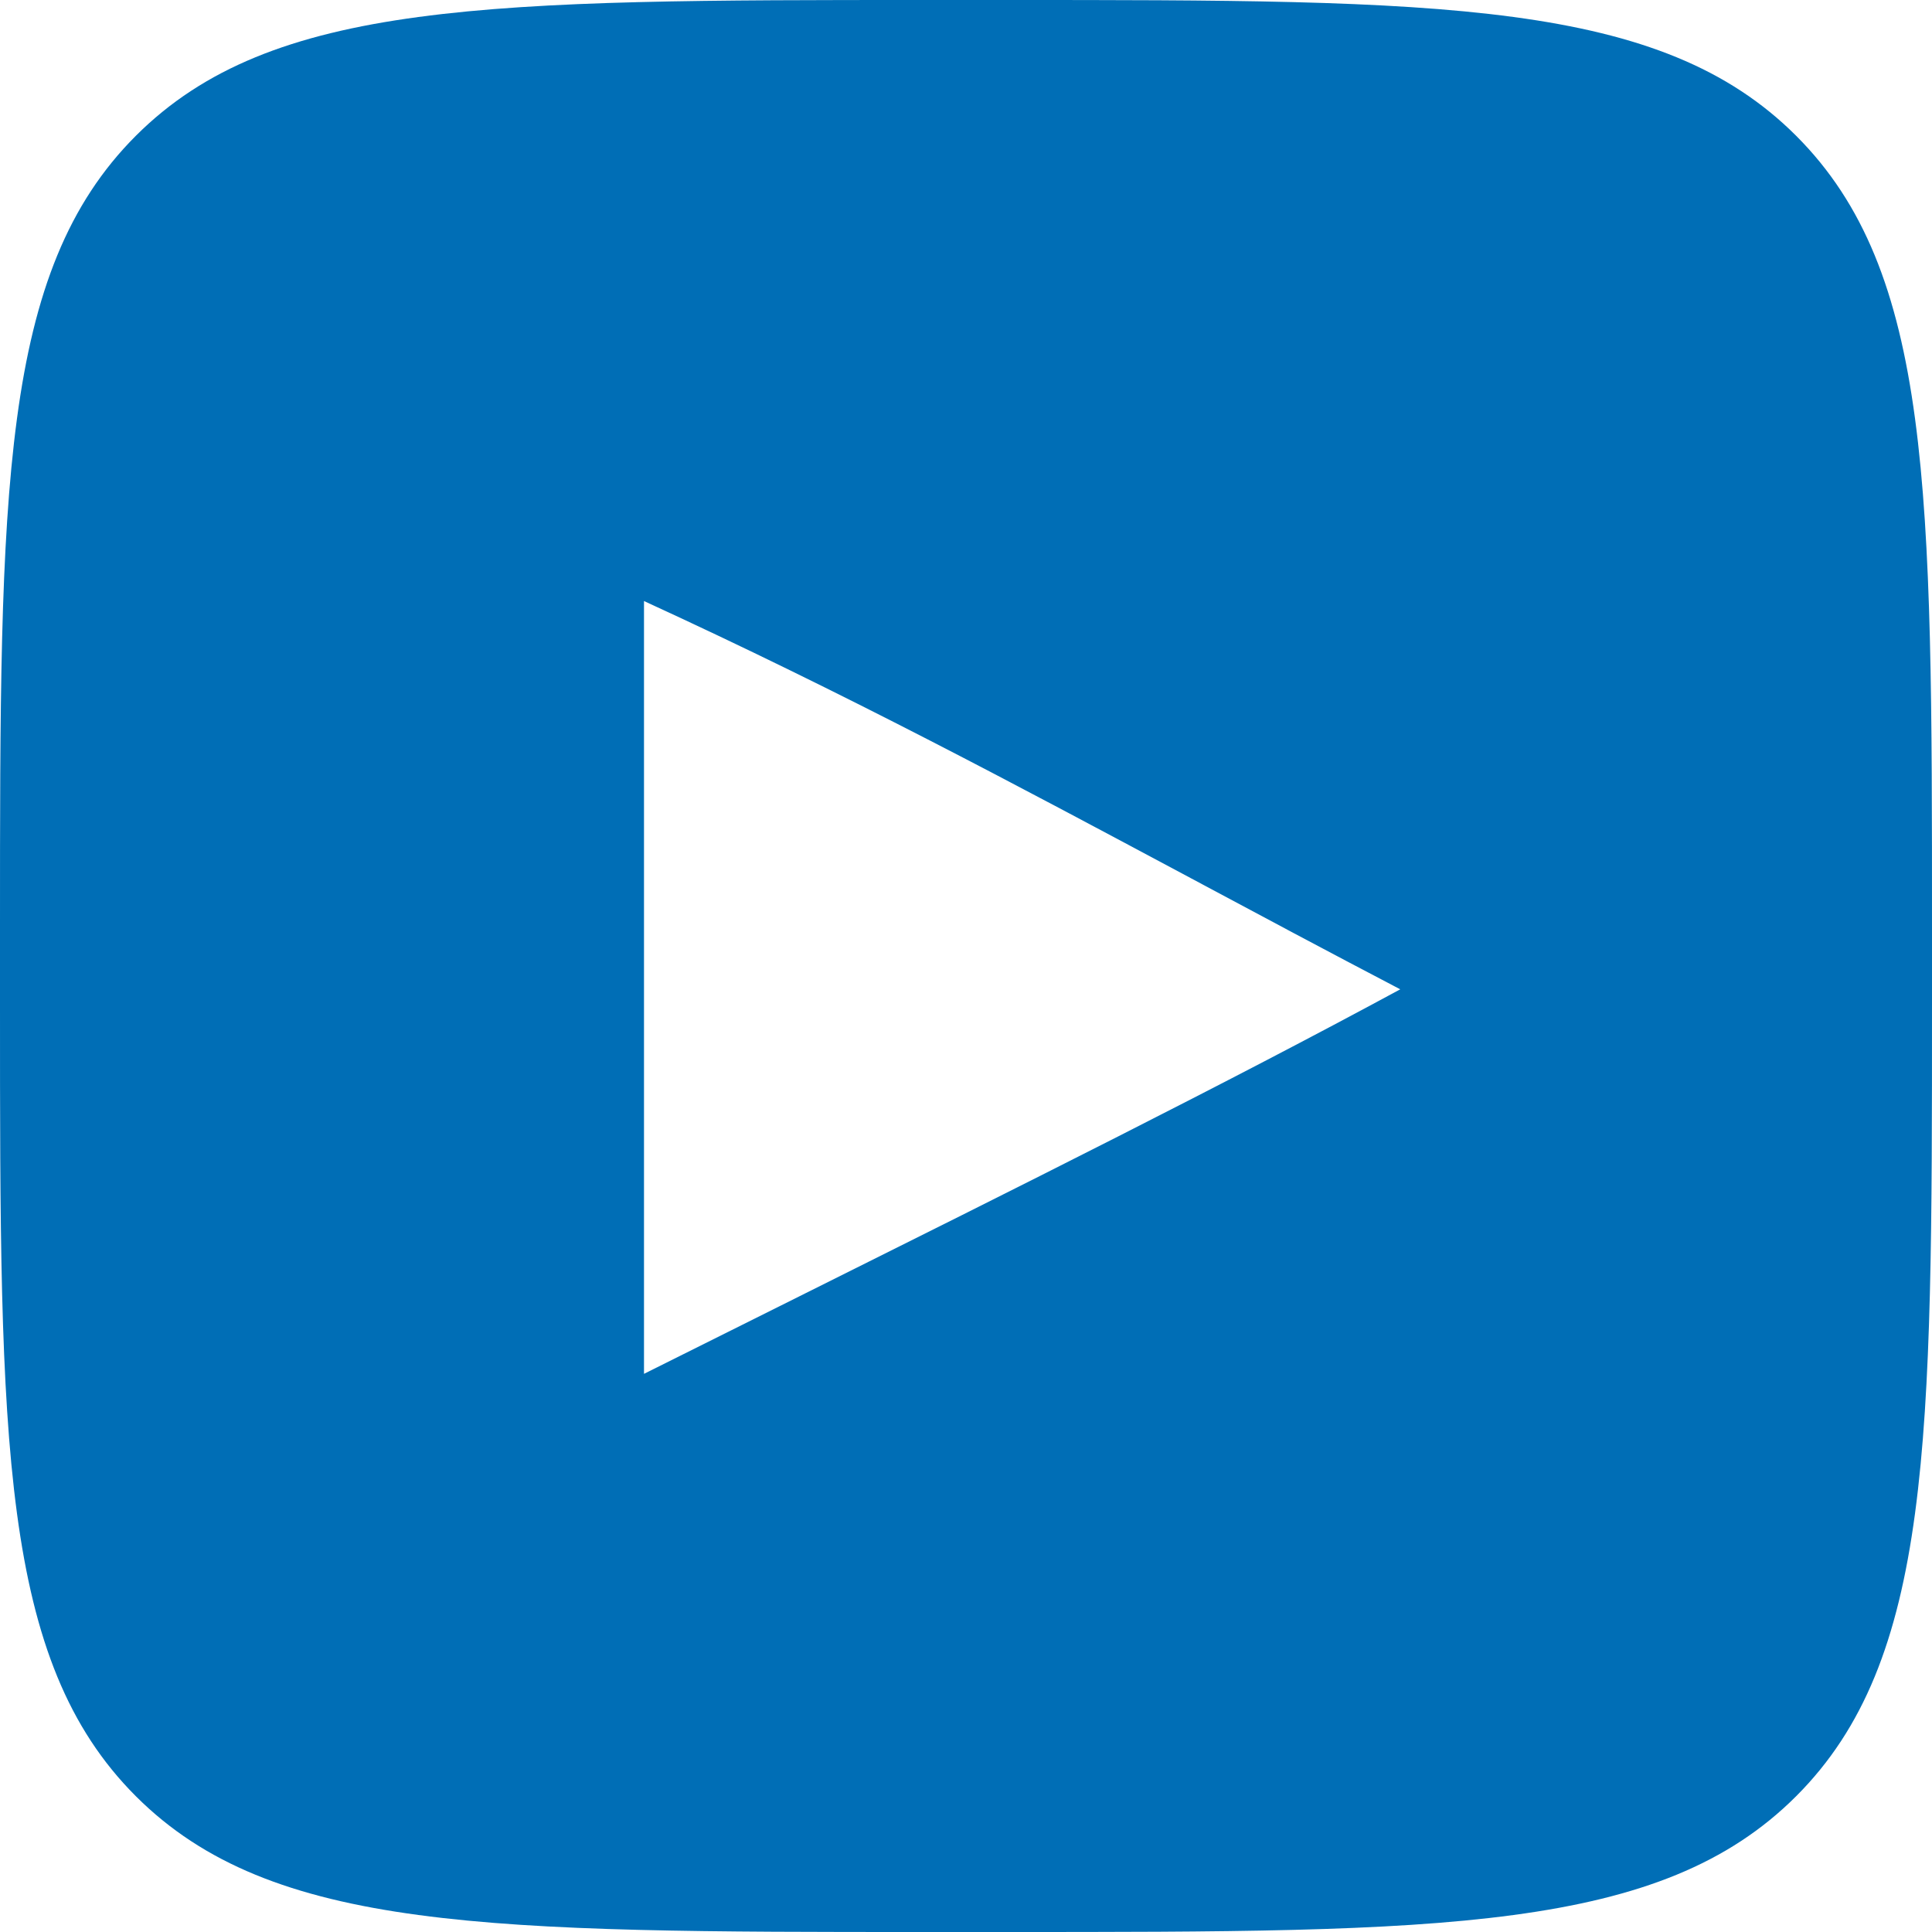 <svg width="30" height="30" viewBox="0 0 30 30" fill="none" xmlns="http://www.w3.org/2000/svg">
<path fill-rule="evenodd" clip-rule="evenodd" d="M2.109 2.109C0 4.218 0 7.612 0 14.4V15.6C0 22.388 0 25.782 2.109 27.891C4.218 30 7.612 30 14.4 30H15.6C22.388 30 25.782 30 27.891 27.891C30 25.782 30 22.388 30 15.6V14.4C30 7.612 30 4.218 27.891 2.109C25.782 0 22.388 0 15.6 0H14.4C7.612 0 4.218 0 2.109 2.109ZM10 9.333V21.333C10.812 20.927 11.614 20.527 12.403 20.134C15.856 18.412 19.059 16.815 21.743 15.362C20.62 14.775 19.546 14.201 18.485 13.633C15.768 12.181 13.139 10.774 10 9.333Z" fill="#006EB6"/>
</svg>
